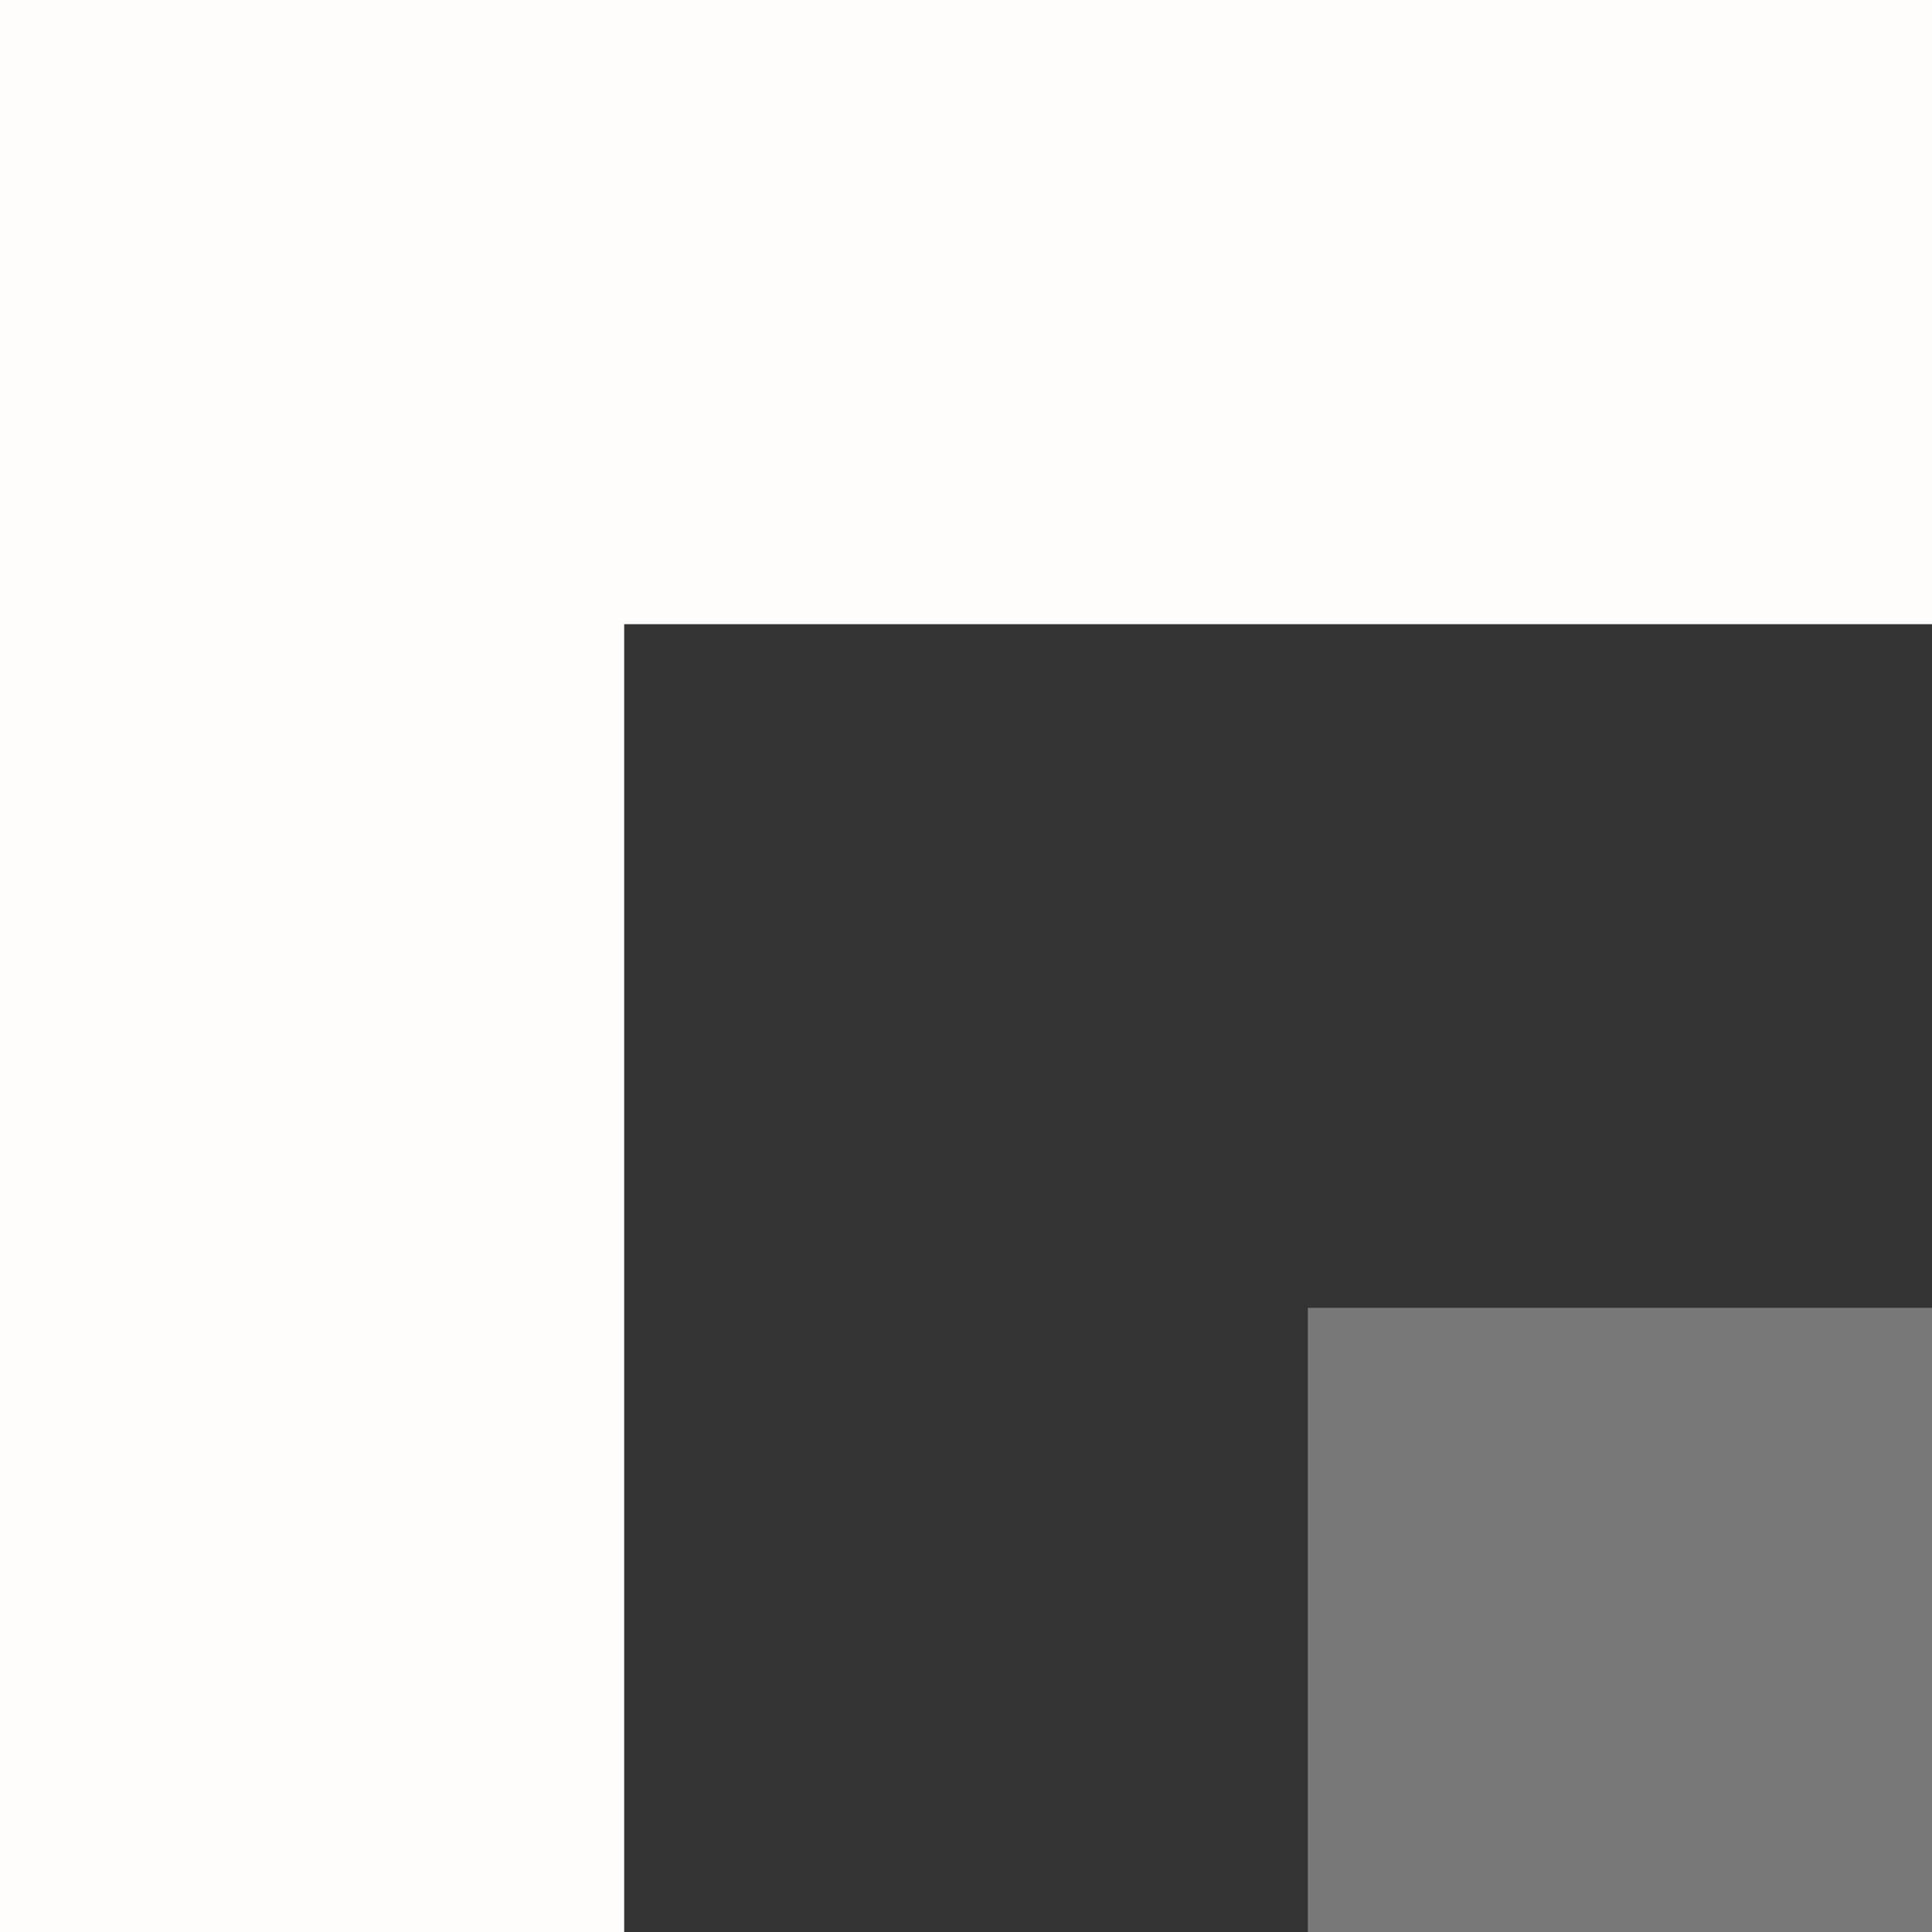 <svg xmlns="http://www.w3.org/2000/svg" width="28" height="28" viewBox="0 0 28 28" fill="none"><rect x="0" y="0" width="28" height="28" fill="#333333" stroke="none"/><g id="Group 6"><path id="Union" fill-rule="evenodd" clip-rule="evenodd" d="M0 9.046L0 28H9.046L9.046 9.046L28 9.046V0L9.046 0H0L0 9.046Z" fill="#FFFDFB"></path><rect id="Rectangle 53" x="18.954" y="28" width="9.046" height="9.046" transform="rotate(-90 18.954 28)" fill="#787878"></rect></g></svg>